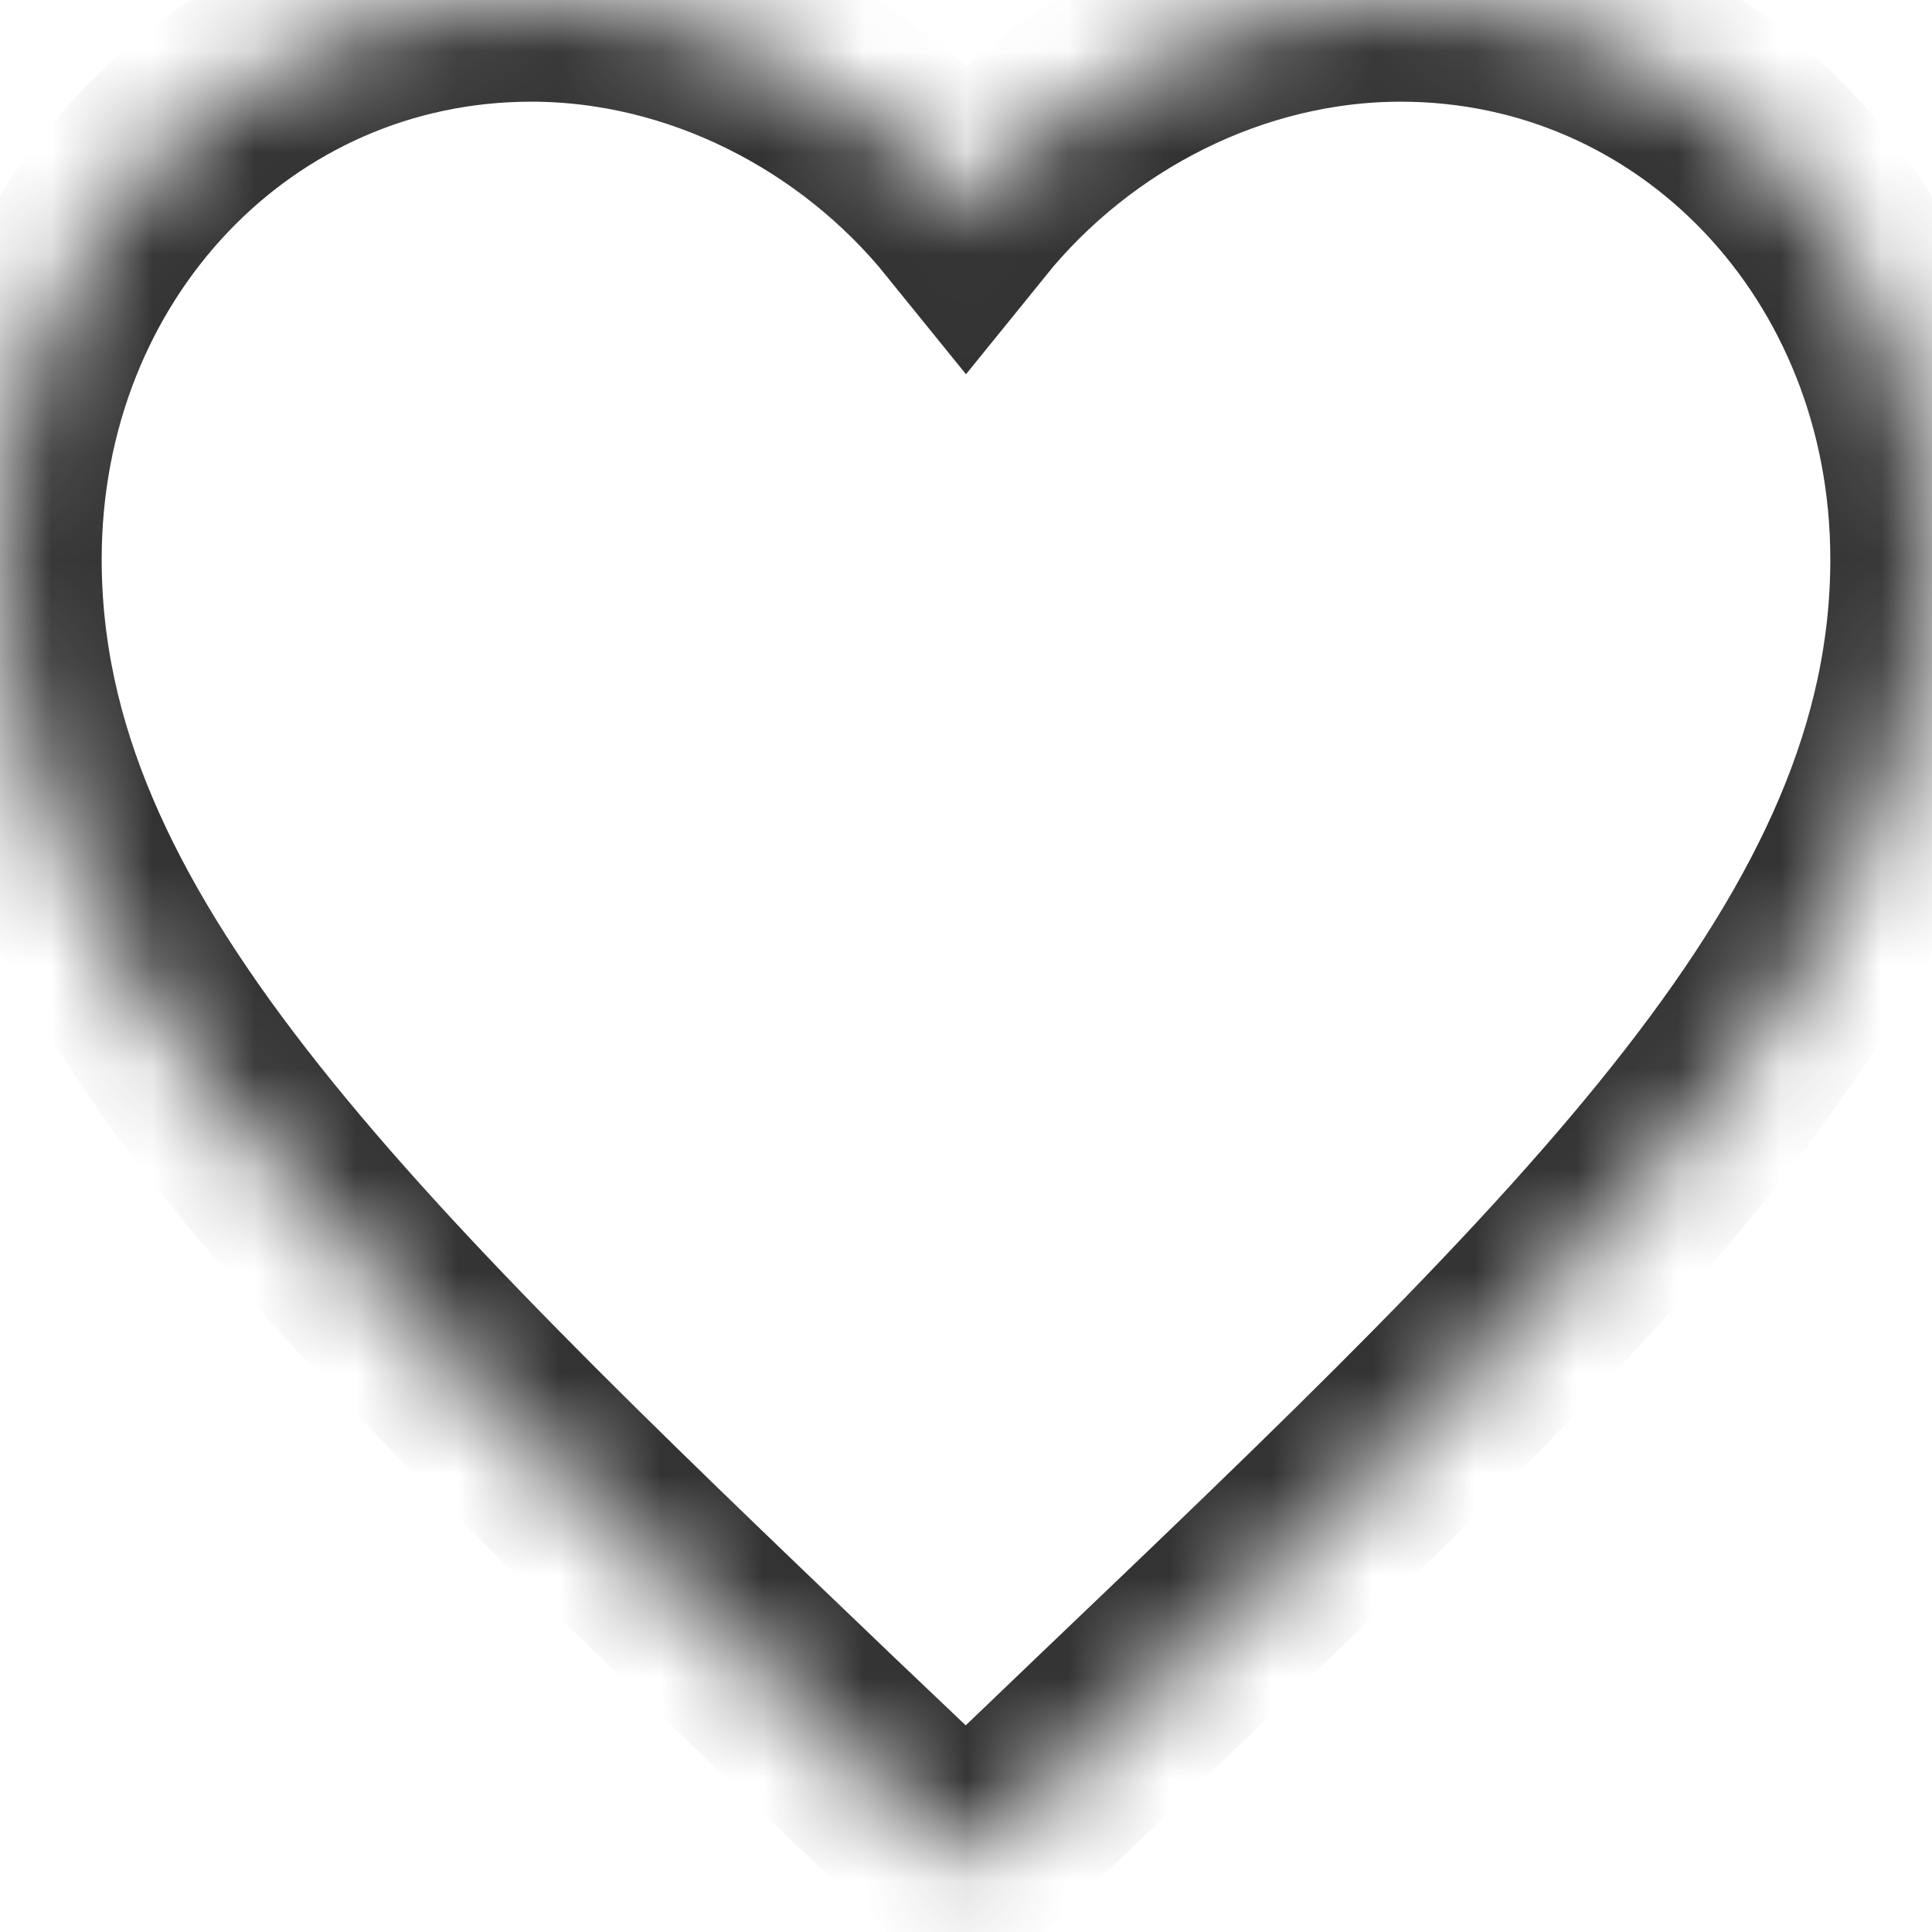 ﻿<?xml version="1.0" encoding="utf-8"?>
<svg version="1.1" xmlns:xlink="http://www.w3.org/1999/xlink" width="19px" height="19px" xmlns="http://www.w3.org/2000/svg">
  <defs>
    <pattern id="BGPattern" patternUnits="userSpaceOnUse" alignment="0 0" imageRepeat="None" />
    <mask fill="white" id="Clip32">
      <path d="M 19 5.5  C 19 2.42  16.701 0  13.775 0  C 12.122 0  10.535 0.81  9.5 2.09  C 8.465 0.81  6.878 0  5.225 0  C 2.299 0  0 2.42  0 5.5  C 0 9.28  3.23 12.36  8.122 17.04  L 9.5 18.35  L 10.878 17.03  C 15.77 12.36  19 9.28  19 5.5  Z " fill-rule="evenodd" />
    </mask>
  </defs>
  <g transform="matrix(1 0 0 1 -221 -21 )">
    <path d="M 19 5.5  C 19 2.42  16.701 0  13.775 0  C 12.122 0  10.535 0.81  9.5 2.09  C 8.465 0.81  6.878 0  5.225 0  C 2.299 0  0 2.42  0 5.5  C 0 9.28  3.23 12.36  8.122 17.04  L 9.5 18.35  L 10.878 17.03  C 15.77 12.36  19 9.28  19 5.5  Z " fill-rule="nonzero" fill="rgba(255, 255, 255, 0)" stroke="none" transform="matrix(1 0 0 1 221 21 )" class="fill" />
    <path d="M 19 5.5  C 19 2.42  16.701 0  13.775 0  C 12.122 0  10.535 0.81  9.5 2.09  C 8.465 0.81  6.878 0  5.225 0  C 2.299 0  0 2.42  0 5.5  C 0 9.28  3.23 12.36  8.122 17.04  L 9.5 18.35  L 10.878 17.03  C 15.77 12.36  19 9.28  19 5.5  Z " stroke-width="2" stroke-dasharray="0" stroke="rgba(51, 51, 51, 1)" fill="none" transform="matrix(1 0 0 1 221 21 )" class="stroke" mask="url(#Clip32)" />
  </g>
</svg>